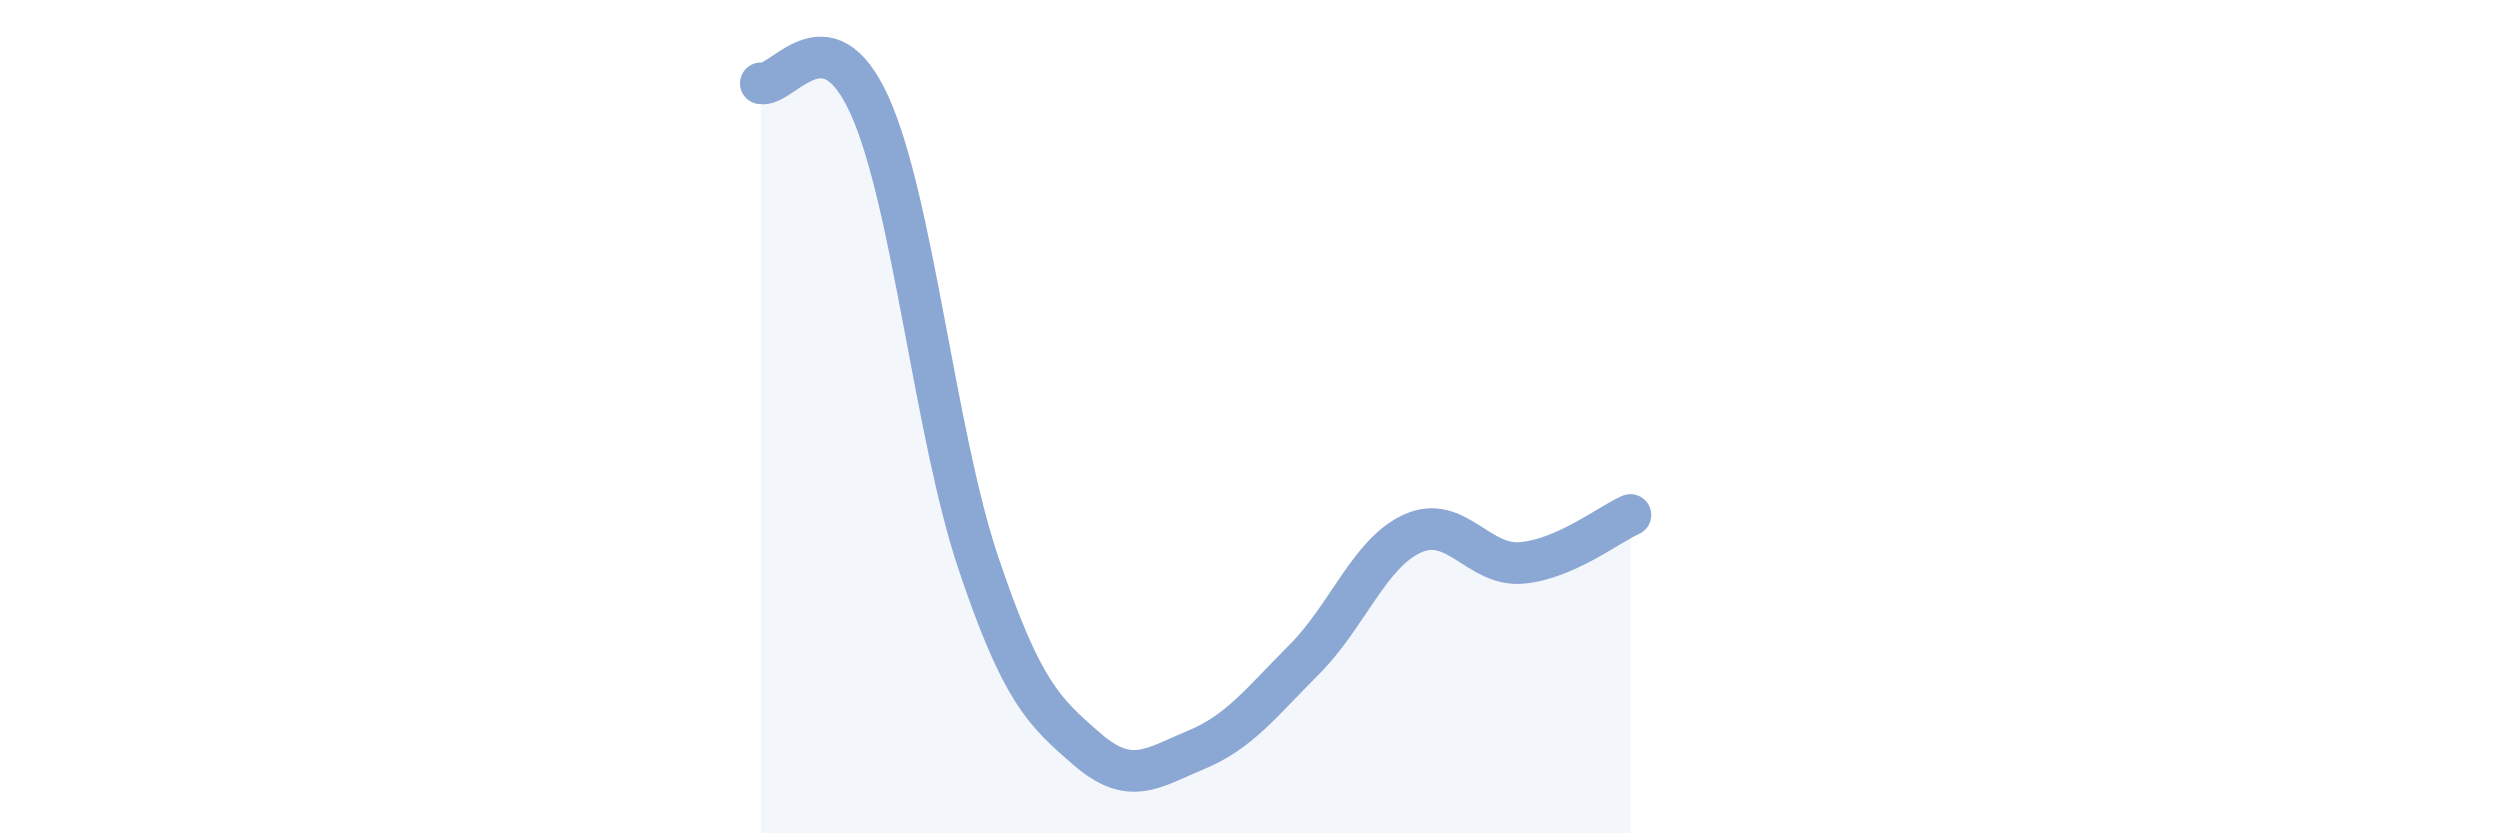 
    <svg width="60" height="20" viewBox="0 0 60 20" xmlns="http://www.w3.org/2000/svg">
      <path
        d="M 18.26,2 C 18.78,2.11 19.83,0.23 20.87,2.53 C 21.91,4.83 22.44,10.42 23.48,13.51 C 24.52,16.6 25.05,17.08 26.09,17.98 C 27.13,18.88 27.66,18.43 28.7,18 C 29.74,17.57 30.26,16.87 31.3,15.83 C 32.34,14.79 32.87,13.26 33.91,12.8 C 34.95,12.34 35.48,13.6 36.52,13.51 C 37.56,13.42 38.61,12.59 39.13,12.36L39.13 20L18.26 20Z"
        fill="#8ba7d3"
        opacity="0.1"
        stroke-linecap="round"
        stroke-linejoin="round"
      />
      <path
        d="M 18.26,2 C 18.78,2.11 19.83,0.23 20.87,2.53 C 21.91,4.83 22.44,10.42 23.48,13.51 C 24.52,16.6 25.05,17.08 26.09,17.98 C 27.13,18.88 27.66,18.43 28.7,18 C 29.74,17.57 30.26,16.87 31.3,15.83 C 32.34,14.79 32.87,13.26 33.91,12.8 C 34.95,12.34 35.48,13.6 36.52,13.51 C 37.56,13.42 38.61,12.59 39.13,12.36"
        stroke="#8ba7d3"
        stroke-width="1"
        fill="none"
        stroke-linecap="round"
        stroke-linejoin="round"
      />
    </svg>
  